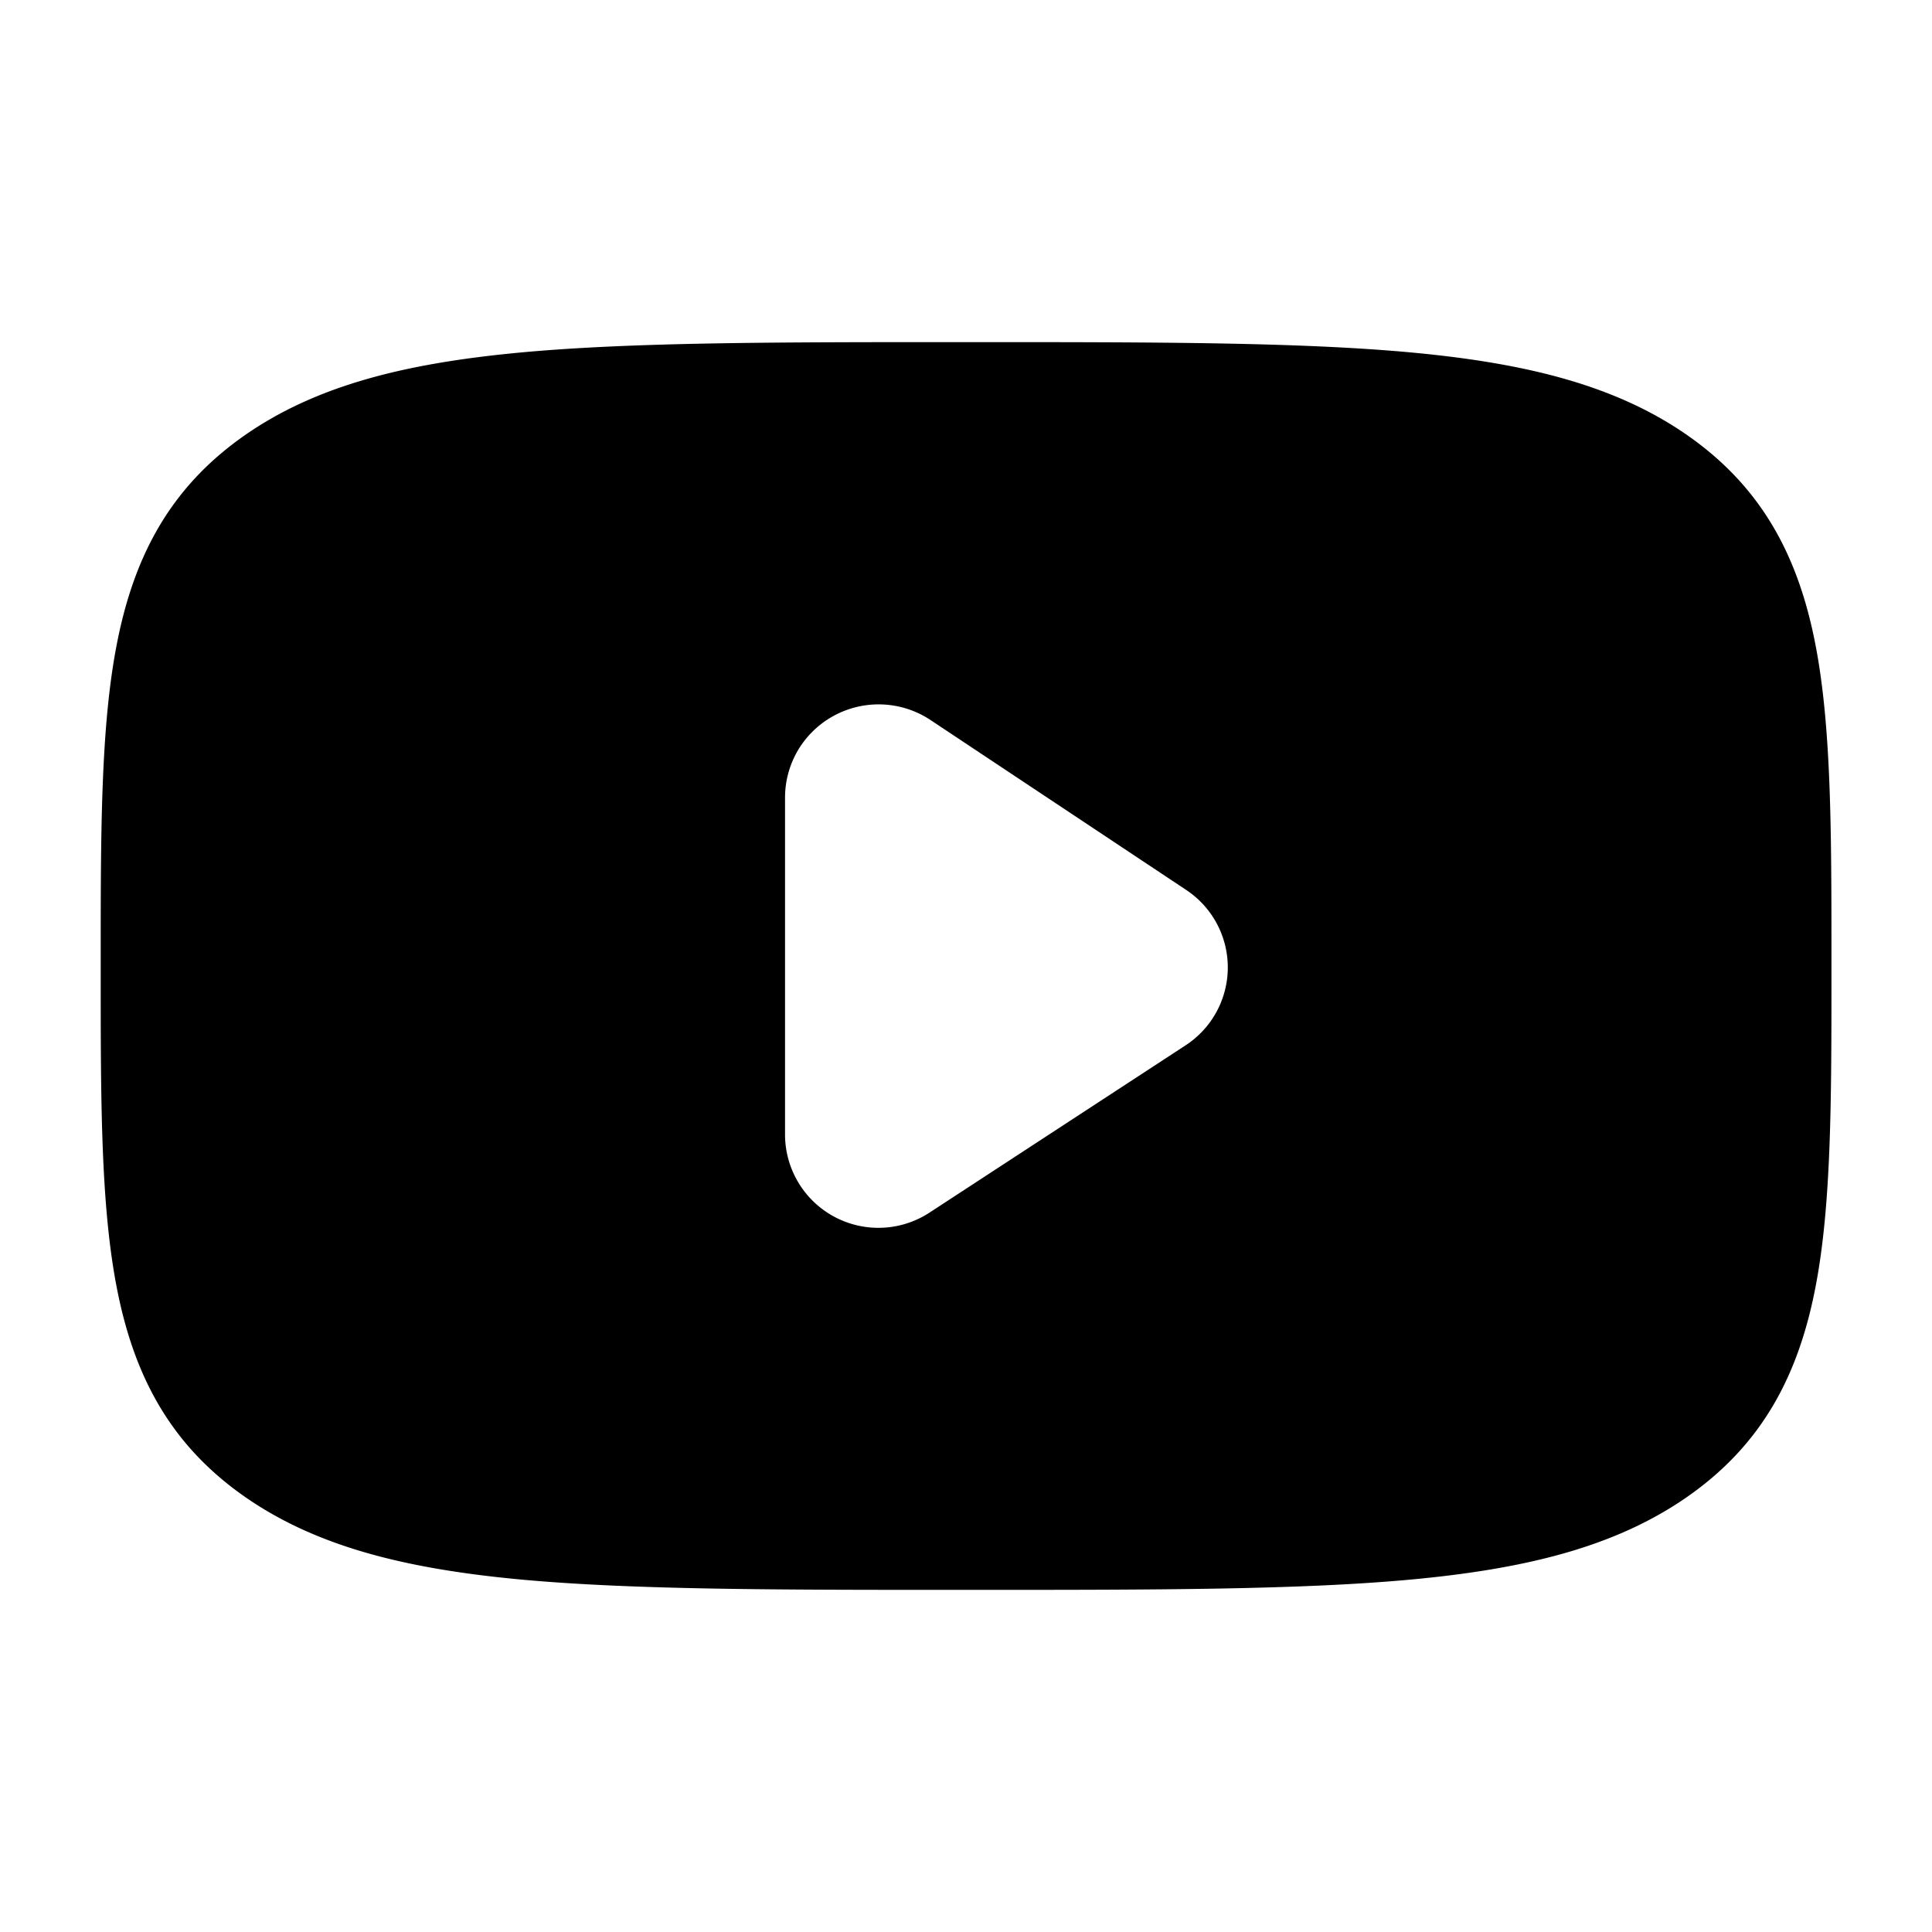 <svg width="24" height="24" fill="currentColor" viewBox="0 0 24 24" xmlns="http://www.w3.org/2000/svg"><path d='M6.443 4.381C7.84 4.25 9.637 4.25 11.96 4.25h.082c2.322 0 4.119 0 5.516.131 1.407.133 2.517.406 3.409 1.03.928.65 1.377 1.511 1.587 2.607.197 1.024.197 2.321.197 3.907v.15c0 1.586 0 2.883-.197 3.907-.21 1.096-.659 1.957-1.587 2.607-.892.624-2.002.897-3.41 1.03-1.396.131-3.193.131-5.515.131h-.082c-2.322 0-4.119 0-5.516-.131-1.407-.133-2.517-.406-3.409-1.03-.928-.65-1.377-1.511-1.587-2.607-.197-1.024-.197-2.321-.197-3.907v-.15c0-1.586 0-2.883.197-3.907.21-1.096.659-1.957 1.587-2.607.892-.624 2.002-.897 3.41-1.03m5.115 4.564a1.166 1.166 0 0 0-1.608.313c-.13.191-.2.418-.2.65v4.184a1.16 1.16 0 0 0 1.8.968l3.175-2.074a1.155 1.155 0 0 0 .008-1.931z'/></svg>